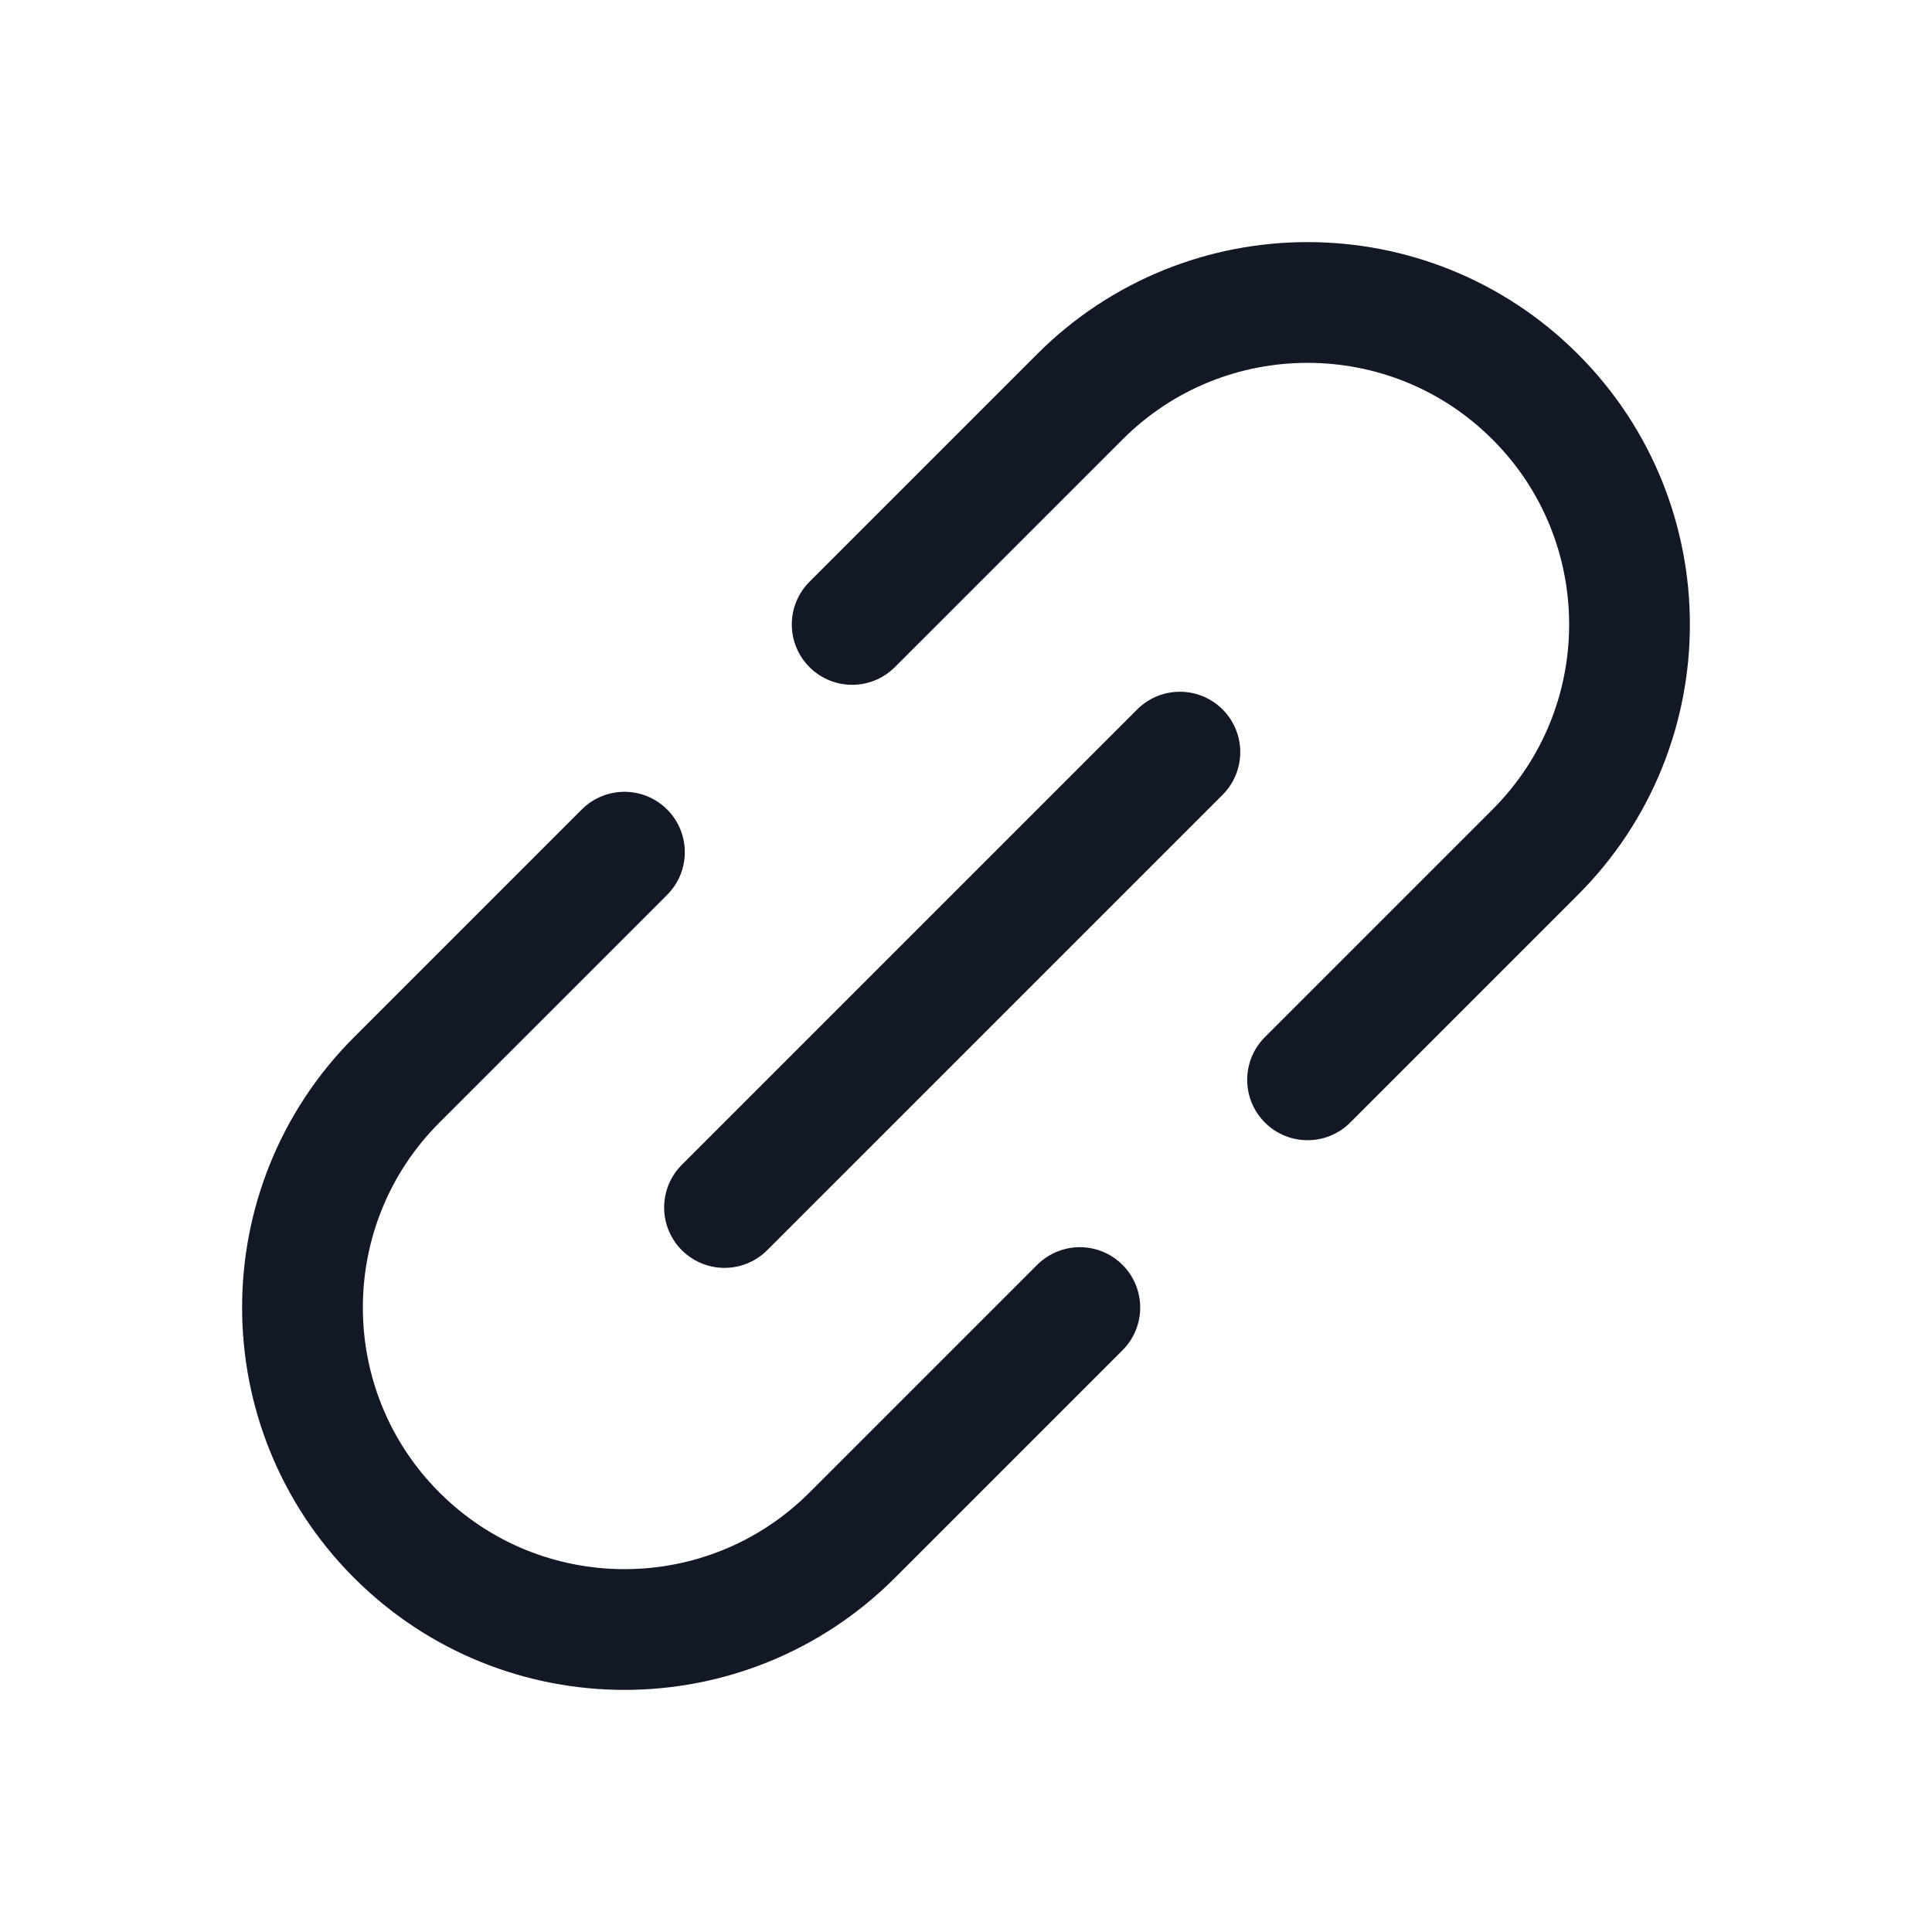 <svg width="24" height="24" viewBox="0 0 24 24" fill="none" xmlns="http://www.w3.org/2000/svg">
<path d="M7.757 10.586L4.929 13.414C3.367 14.976 3.367 17.509 4.929 19.071C6.491 20.633 9.024 20.633 10.586 19.071L13.414 16.243M10.586 7.757L13.414 4.929C14.976 3.367 17.509 3.367 19.071 4.929C20.633 6.491 20.633 9.024 19.071 10.586L16.243 13.414" stroke="#121826" stroke-width="1.5" stroke-linecap="round" stroke-linejoin="round"/>
<path d="M9 15L14.657 9.343" stroke="#121826" stroke-width="1.5" stroke-linecap="round"/>
</svg>
